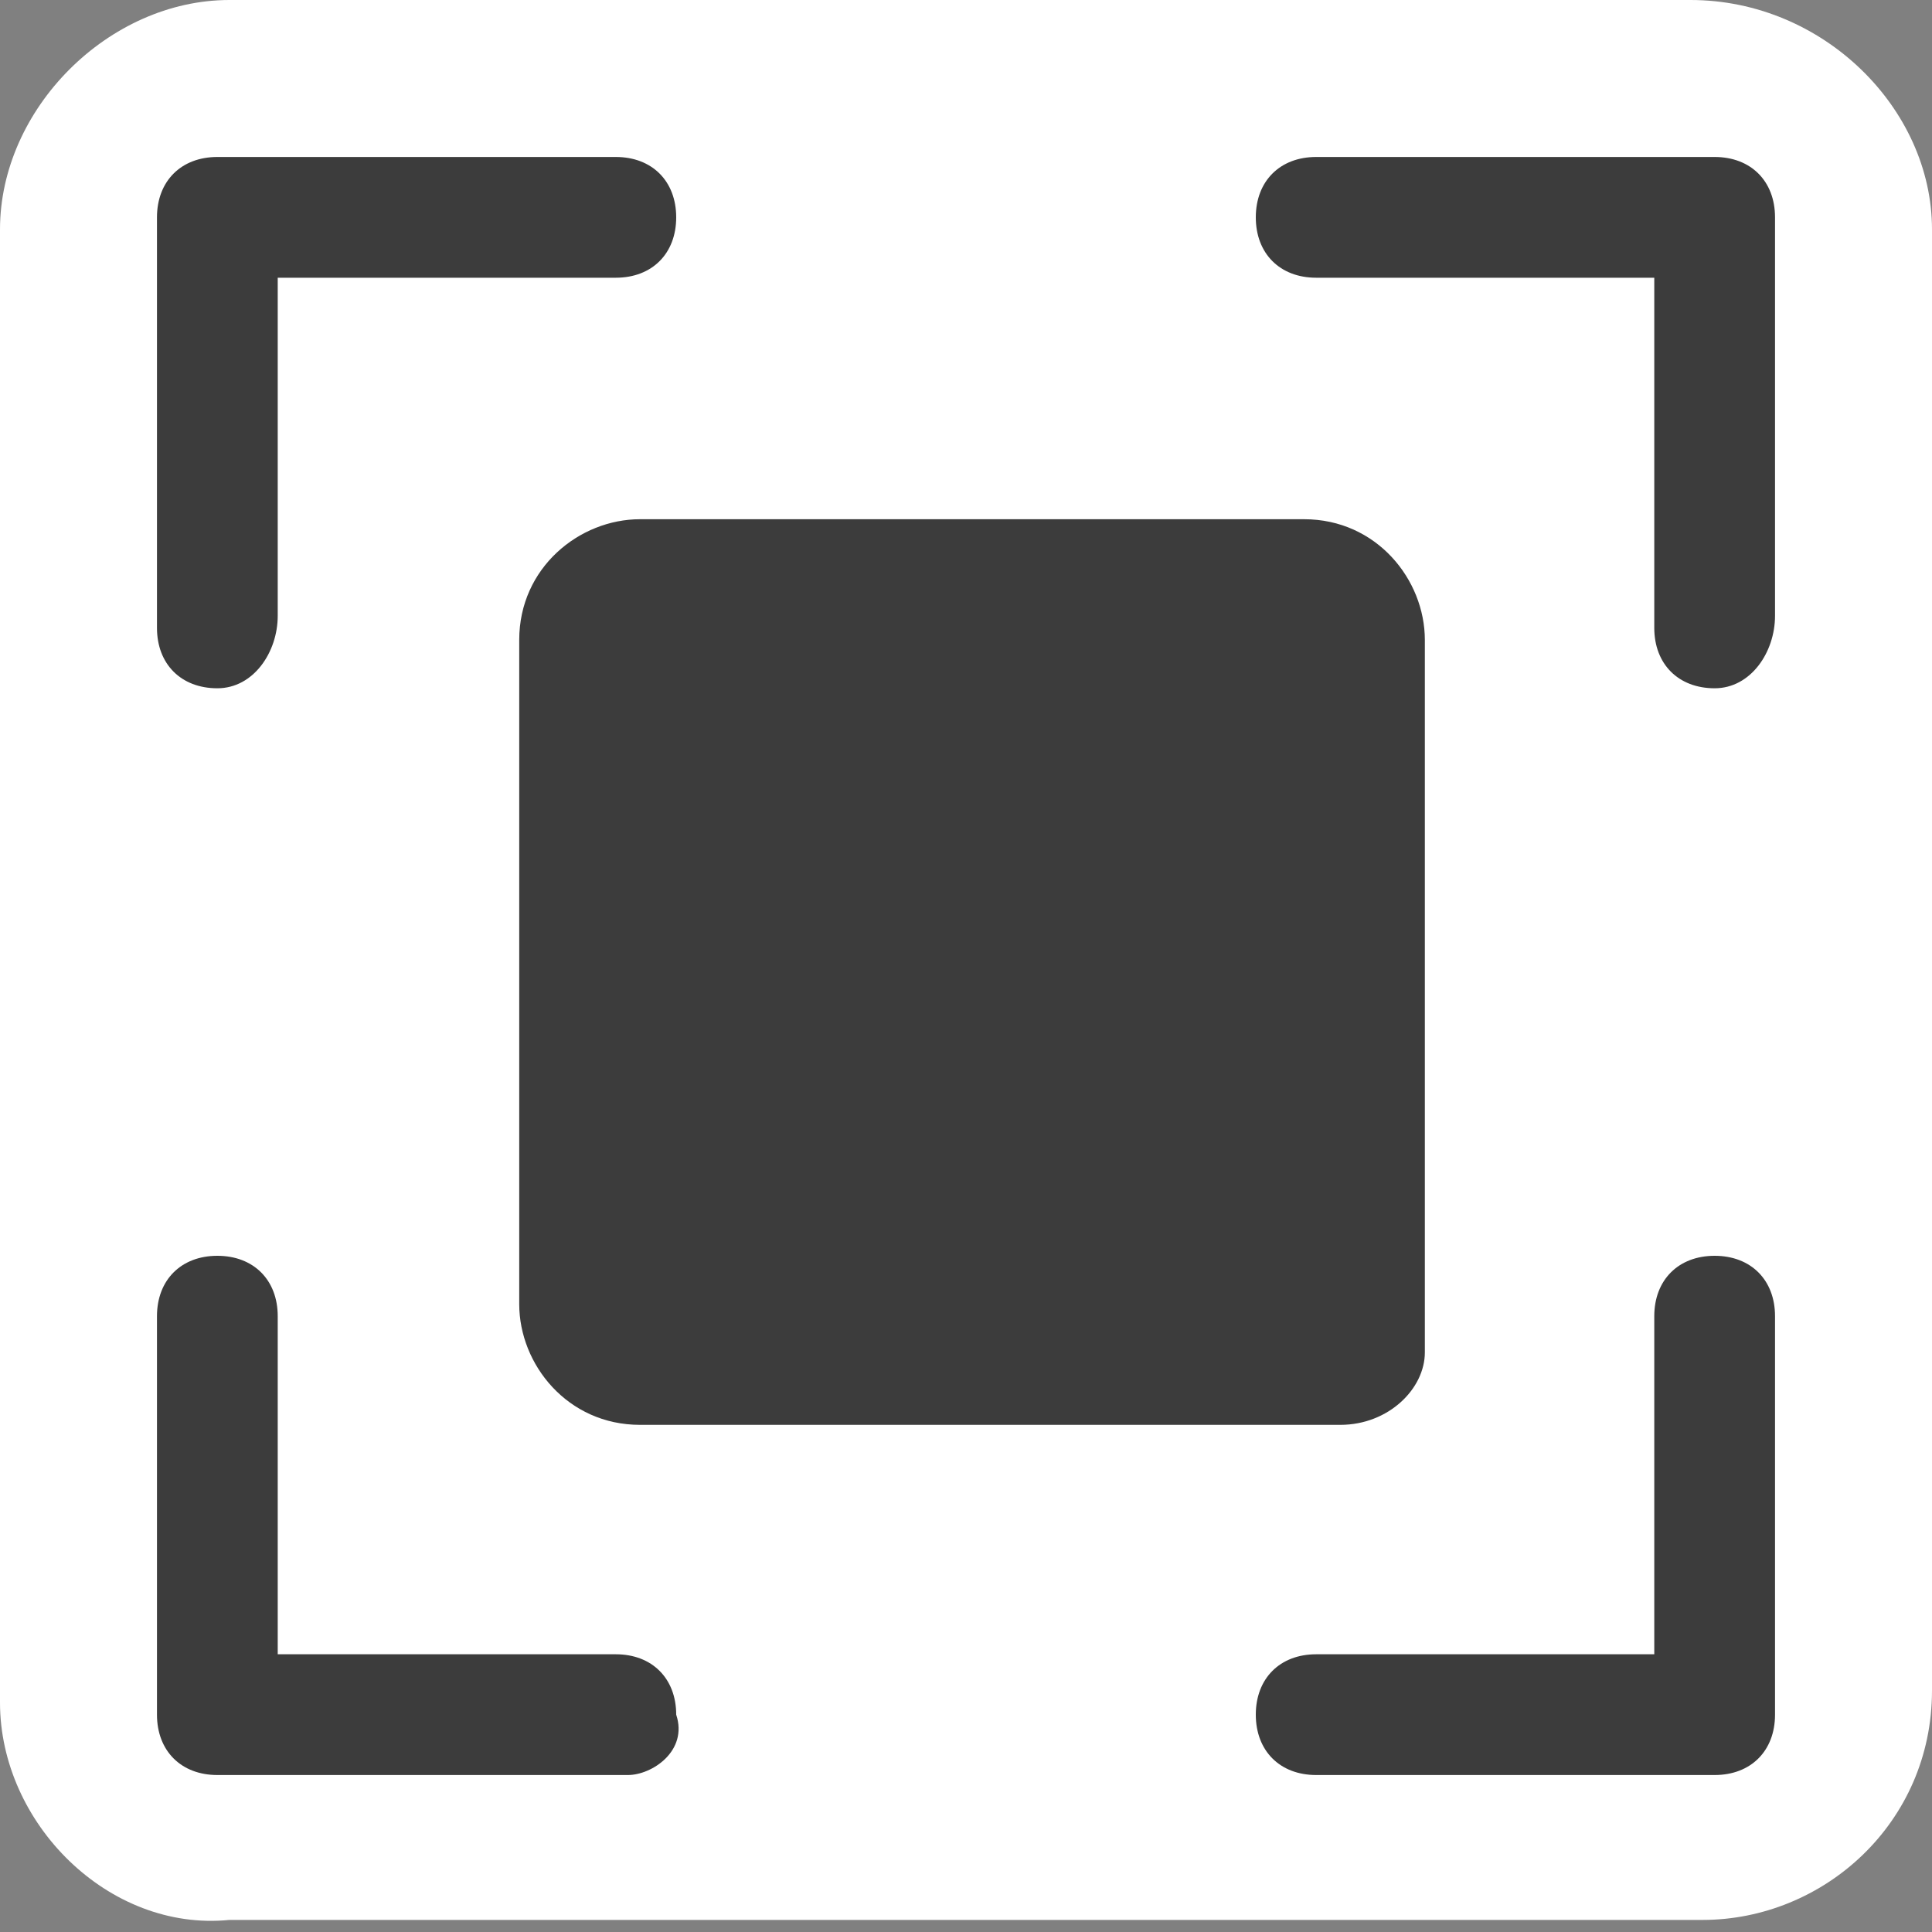 <?xml version="1.0" encoding="utf-8"?>
<!-- Generator: Adobe Illustrator 25.2.1, SVG Export Plug-In . SVG Version: 6.00 Build 0)  -->
<svg version="1.1" id="Livello_1" xmlns="http://www.w3.org/2000/svg" xmlns:xlink="http://www.w3.org/1999/xlink" x="0px" y="0px"
	 viewBox="0 0 16 16" style="enable-background:new 0 0 16 16;" xml:space="preserve">
<rect x="0" y="0" width="16" height="16" fill="#808080" stroke="none"/>
<style type="text/css">
	.st0{fill:#FFFFFF;}
	.st1{fill:#3C3C3C;}
</style>
<g id="bcc0e1db-b6ad-449e-ba9e-39b9f7a86417">
	<g id="e6b8a22b-0ff7-4fa0-85b1-44cbfff76a77">
		<path class="st0" d="M1.9,0h12.1C15.1,0,16,0.9,16,1.9v12.1c0,1.1-0.9,1.9-1.9,1.9H1.9C0.9,16,0,15.1,0,14.1V1.9
			C0,0.9,0.9,0,1.9,0z"/>
		<g>
			<path class="st1" d="M1.8,5.7c-0.3,0-0.5-0.2-0.5-0.5c0,0,0,0,0,0V1.8c0-0.3,0.2-0.5,0.5-0.5c0,0,0,0,0,0h3.3
				c0.3,0,0.5,0.2,0.5,0.5c0,0.3-0.2,0.5-0.5,0.5H2.3v2.8C2.3,5.4,2.1,5.7,1.8,5.7C1.8,5.7,1.8,5.7,1.8,5.7"/>
			<path class="st1" d="M14.2,5.7c-0.3,0-0.5-0.2-0.5-0.5c0,0,0,0,0,0V2.3h-2.8c-0.3,0-0.5-0.2-0.5-0.5c0-0.3,0.2-0.5,0.5-0.5h3.3
				c0.3,0,0.5,0.2,0.5,0.5c0,0,0,0,0,0v3.3C14.7,5.4,14.5,5.7,14.2,5.7C14.2,5.7,14.2,5.7,14.2,5.7"/>
			<path class="st1" d="M14.2,14.7h-3.3c-0.3,0-0.5-0.2-0.5-0.5c0-0.3,0.2-0.5,0.5-0.5h2.8v-2.8c0-0.3,0.2-0.5,0.5-0.5
				c0.3,0,0.5,0.2,0.5,0.5v3.3C14.7,14.5,14.5,14.7,14.2,14.7C14.2,14.7,14.2,14.7,14.2,14.7"/>
			<path class="st1" d="M5.2,14.7H1.8c-0.3,0-0.5-0.2-0.5-0.5c0,0,0,0,0,0v-3.3c0-0.3,0.2-0.5,0.5-0.5c0.3,0,0.5,0.2,0.5,0.5v2.8
				h2.8c0.3,0,0.5,0.2,0.5,0.5C5.7,14.5,5.4,14.7,5.2,14.7"/>
			<path class="st1" d="M11.1,11.8H5.3c-0.6,0-1-0.5-1-1c0,0,0,0,0,0V5.3c0-0.6,0.5-1,1-1c0,0,0,0,0,0h5.5c0.6,0,1,0.5,1,1
				c0,0,0,0,0,0v5.9C11.8,11.5,11.5,11.8,11.1,11.8"/>
		</g>
	</g>
</g>
</svg>
